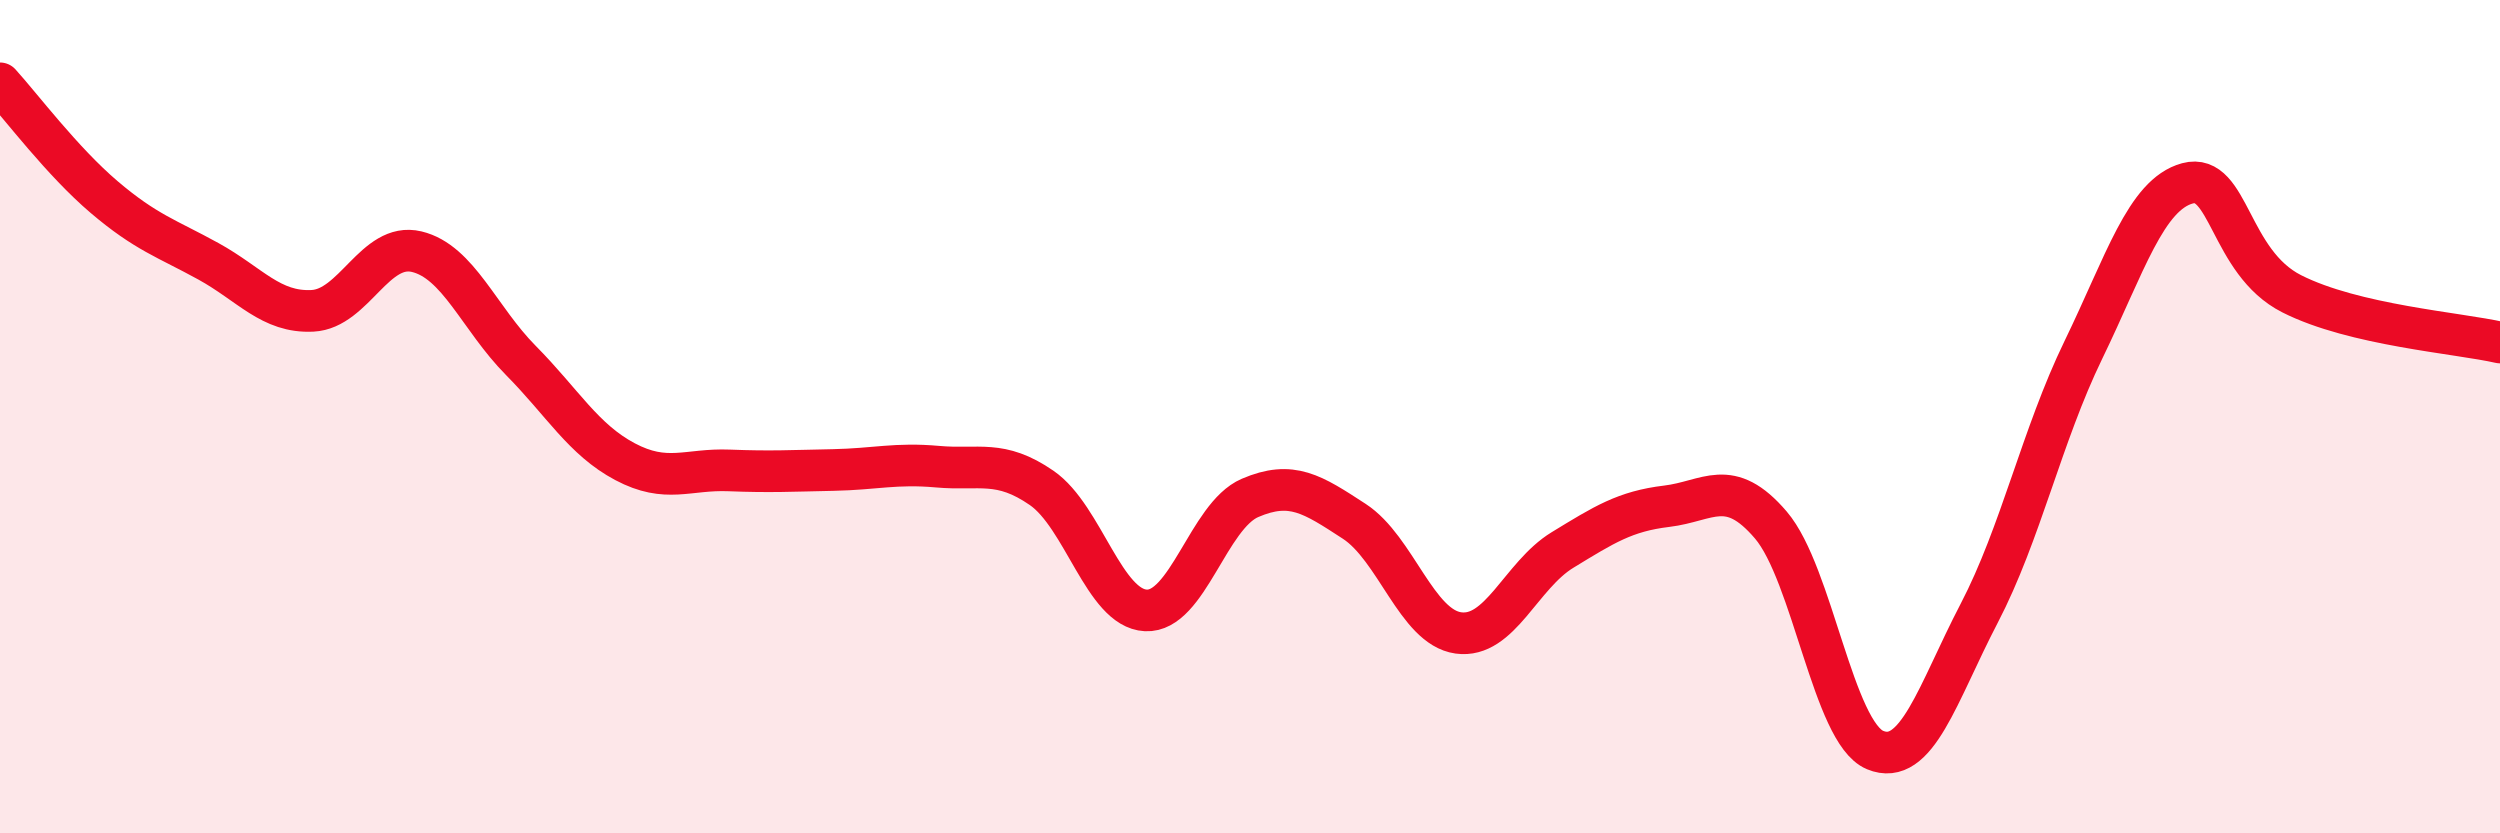 
    <svg width="60" height="20" viewBox="0 0 60 20" xmlns="http://www.w3.org/2000/svg">
      <path
        d="M 0,2 C 0.5,2.55 1.5,3.88 2.5,4.73 C 3.5,5.58 4,5.72 5,6.27 C 6,6.82 6.5,7.51 7.5,7.46 C 8.5,7.41 9,5.8 10,6.04 C 11,6.28 11.5,7.64 12.5,8.65 C 13.5,9.66 14,10.55 15,11.08 C 16,11.61 16.5,11.25 17.5,11.29 C 18.5,11.33 19,11.3 20,11.28 C 21,11.26 21.5,11.11 22.5,11.2 C 23.5,11.29 24,11.02 25,11.71 C 26,12.4 26.5,14.6 27.5,14.65 C 28.5,14.7 29,12.38 30,11.95 C 31,11.52 31.5,11.86 32.5,12.51 C 33.5,13.16 34,15.05 35,15.19 C 36,15.33 36.5,13.81 37.5,13.2 C 38.5,12.59 39,12.27 40,12.15 C 41,12.03 41.5,11.43 42.5,12.6 C 43.5,13.77 44,17.58 45,18 C 46,18.42 46.5,16.64 47.5,14.72 C 48.5,12.8 49,10.46 50,8.4 C 51,6.34 51.5,4.67 52.5,4.4 C 53.5,4.13 53.5,6.29 55,7.05 C 56.5,7.81 59,7.99 60,8.22L60 20L0 20Z"
        fill="#EB0A25"
        opacity="0.1"
        stroke-linecap="round"
        stroke-linejoin="round"
      />
      <path
        d="M 0,2 C 0.5,2.55 1.5,3.88 2.5,4.73 C 3.5,5.58 4,5.72 5,6.27 C 6,6.82 6.5,7.51 7.5,7.46 C 8.5,7.41 9,5.8 10,6.04 C 11,6.28 11.5,7.64 12.5,8.65 C 13.5,9.66 14,10.55 15,11.08 C 16,11.61 16.5,11.25 17.5,11.29 C 18.5,11.33 19,11.3 20,11.28 C 21,11.26 21.5,11.11 22.5,11.2 C 23.5,11.29 24,11.02 25,11.71 C 26,12.4 26.5,14.6 27.5,14.65 C 28.5,14.7 29,12.38 30,11.95 C 31,11.52 31.5,11.86 32.5,12.51 C 33.5,13.16 34,15.05 35,15.19 C 36,15.33 36.5,13.81 37.5,13.2 C 38.5,12.59 39,12.27 40,12.15 C 41,12.03 41.5,11.43 42.5,12.6 C 43.5,13.77 44,17.58 45,18 C 46,18.42 46.5,16.64 47.5,14.72 C 48.5,12.8 49,10.46 50,8.4 C 51,6.34 51.5,4.67 52.5,4.4 C 53.5,4.13 53.5,6.29 55,7.05 C 56.5,7.81 59,7.99 60,8.22"
        stroke="#EB0A25"
        stroke-width="1"
        fill="none"
        stroke-linecap="round"
        stroke-linejoin="round"
      />
    </svg>
  